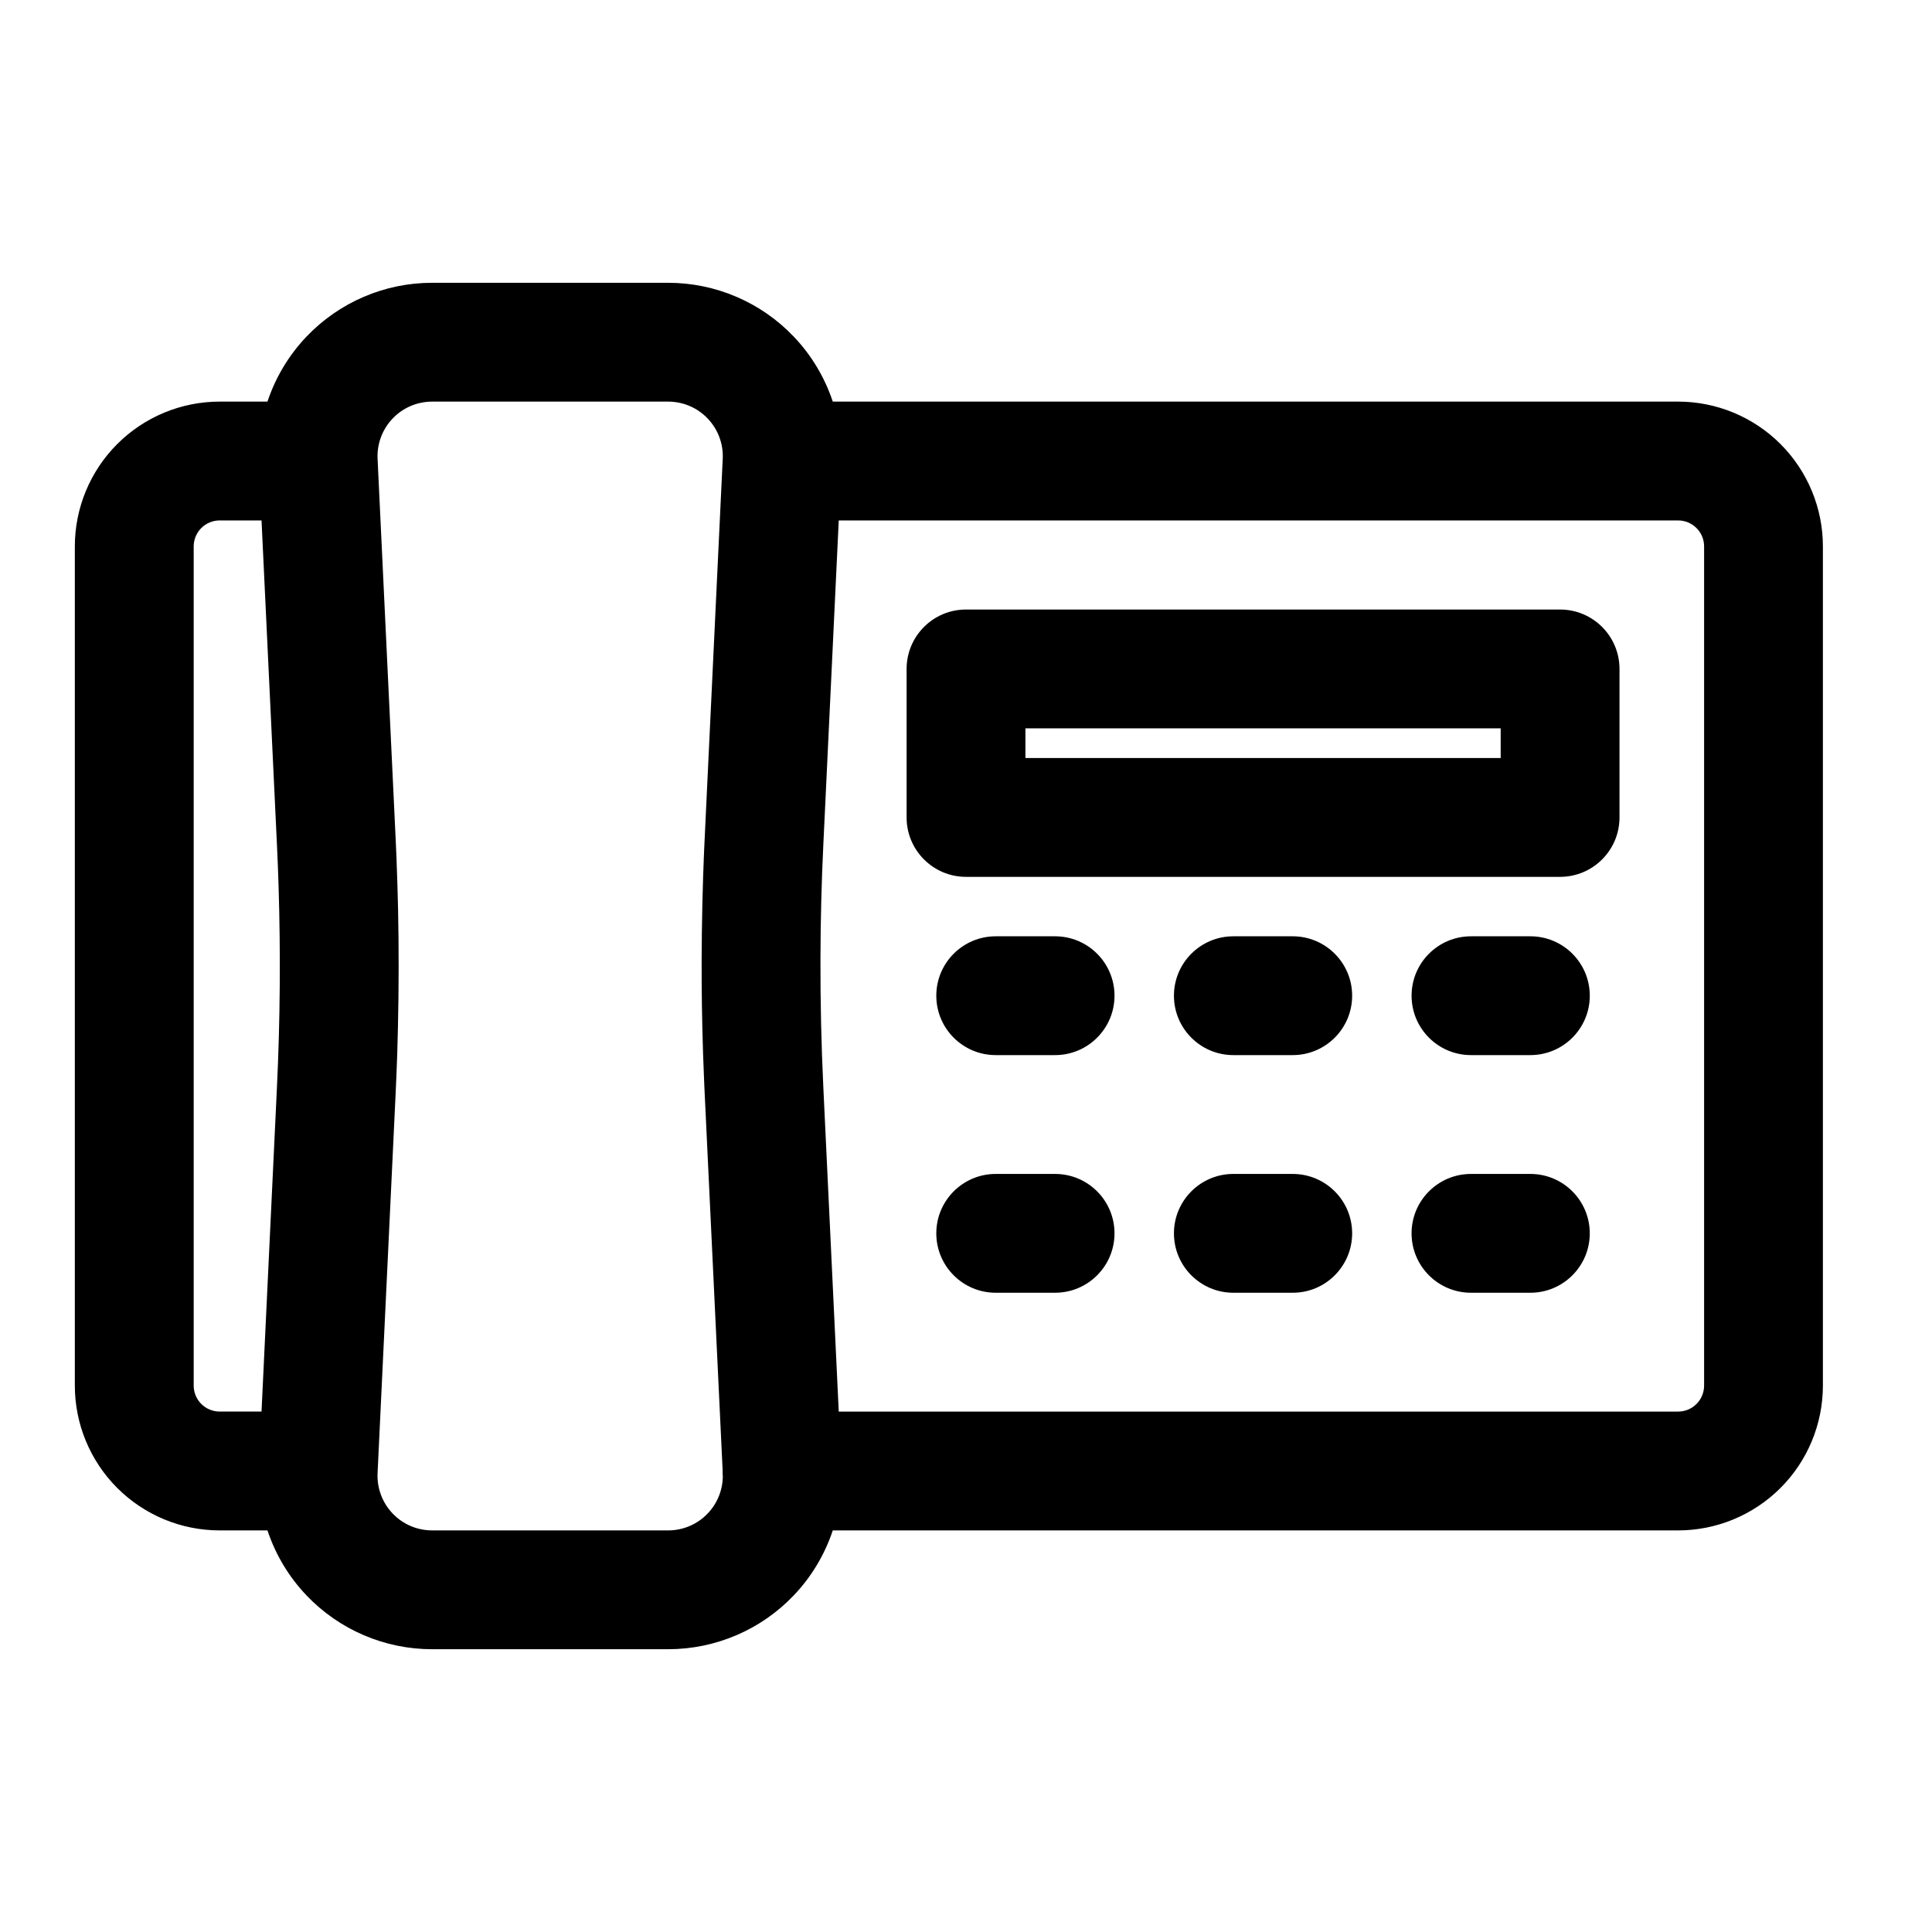 <?xml version="1.0" encoding="UTF-8"?>
<!-- Uploaded to: ICON Repo, www.svgrepo.com, Generator: ICON Repo Mixer Tools -->
<svg fill="#000000" width="800px" height="800px" version="1.1" viewBox="144 144 512 512" xmlns="http://www.w3.org/2000/svg">
 <path d="m214.88 250.43c2.125-6.375 5.621-12.281 10.359-17.238 8.676-9.102 20.703-14.25 33.266-14.25h62.566c12.562 0 24.594 5.148 33.266 14.25 4.738 4.961 8.234 10.863 10.359 17.238h224.02c10.172 0 19.934 4.047 27.129 11.242 7.195 7.195 11.242 16.957 11.242 27.129v222.4c0 10.172-4.047 19.934-11.242 27.129-7.195 7.195-16.957 11.242-27.129 11.242h-224.02c-2.125 6.375-5.621 12.281-10.359 17.238-8.676 9.102-20.703 14.25-33.266 14.25h-62.566c-12.562 0-24.594-5.148-33.266-14.25-4.738-4.961-8.234-10.863-10.359-17.238h-12.676c-10.172 0-19.934-4.047-27.129-11.242-7.195-7.195-11.242-16.957-11.242-27.129v-222.4c0-10.172 4.047-19.934 11.242-27.129 7.195-7.195 16.957-11.242 27.129-11.242zm120.65 15.16-4.785 100.62c-0.047 1.023-0.094 2.047-0.141 3.07-0.031 0.852-0.062 1.699-0.109 2.551l-0.016 0.707c-0.016 0.363-0.031 0.707-0.047 1.055l-0.031 1.023c-0.016 0.535-0.047 1.07-0.062 1.59-0.156 4.832-0.27 9.652-0.332 14.469l-0.016 0.867v0.82c-0.031 1.73-0.031 3.465-0.047 5.211-0.031 8.566 0.094 17.145 0.379 25.727 0.094 2.852 0.203 5.699 0.332 8.535l0.047 0.898 0.047 1.055 4.754 99.801c-0.016 0.582 0 1.133 0.047 1.684-0.031 3.637-1.465 7.148-4 9.809-2.723 2.867-6.504 4.488-10.469 4.488h-62.566c-3.969 0-7.746-1.621-10.469-4.488-2.738-2.867-4.172-6.723-3.984-10.676l4.785-100.62c0.172-3.637 0.316-7.273 0.441-10.91l0.016-0.707 0.016-0.645c0.062-1.793 0.109-3.574 0.141-5.367 0.234-10.438 0.25-20.859 0.031-31.285-0.094-4.109-0.219-8.219-0.379-12.328l-0.031-1.055c-0.078-1.762-0.156-3.512-0.234-5.273l-4.785-100.62c-0.188-3.953 1.242-7.809 3.984-10.676 2.723-2.867 6.504-4.488 10.469-4.488h62.566c3.969 0 7.746 1.621 10.469 4.488 2.738 2.867 4.172 6.723 3.984 10.676zm-0.031 268 0.031 0.82-0.031-0.82zm25.93-135.65c-0.031 11.445 0.219 22.906 0.77 34.352l4.078 85.789h222.45c1.812 0 3.574-0.723 4.863-2.016 1.289-1.289 2.016-3.039 2.016-4.863v-222.4c0-1.828-0.723-3.574-2.016-4.863-1.289-1.289-3.055-2.016-4.863-2.016h-222.45l-4.078 85.789c-0.488 10.078-0.738 20.152-0.77 30.23zm-148.12-116.02h-11.098c-1.828 0-3.574 0.723-4.863 2.016-1.289 1.289-2.016 3.039-2.016 4.863v222.4c0 1.828 0.723 3.574 2.016 4.863 1.289 1.289 3.039 2.016 4.863 2.016h11.098l4.078-85.789c0.852-17.789 0.992-35.613 0.441-53.402-0.109-3.731-0.27-7.445-0.441-11.18zm257.54 204.67h15.742c8.691 0 15.742-7.055 15.742-15.742 0-8.691-7.055-15.742-15.742-15.742h-15.742c-8.691 0-15.742 7.055-15.742 15.742 0 8.691 7.055 15.742 15.742 15.742zm-62.977 0h15.742c8.691 0 15.742-7.055 15.742-15.742 0-8.691-7.055-15.742-15.742-15.742h-15.742c-8.691 0-15.742 7.055-15.742 15.742 0 8.691 7.055 15.742 15.742 15.742zm125.95 0h15.742c8.691 0 15.742-7.055 15.742-15.742 0-8.691-7.055-15.742-15.742-15.742h-15.742c-8.691 0-15.742 7.055-15.742 15.742 0 8.691 7.055 15.742 15.742 15.742zm-125.95-62.977h15.742c8.691 0 15.742-7.055 15.742-15.742 0-8.691-7.055-15.742-15.742-15.742h-15.742c-8.691 0-15.742 7.055-15.742 15.742 0 8.691 7.055 15.742 15.742 15.742zm62.977 0h15.742c8.691 0 15.742-7.055 15.742-15.742 0-8.691-7.055-15.742-15.742-15.742h-15.742c-8.691 0-15.742 7.055-15.742 15.742 0 8.691 7.055 15.742 15.742 15.742zm62.977 0h15.742c8.691 0 15.742-7.055 15.742-15.742 0-8.691-7.055-15.742-15.742-15.742h-15.742c-8.691 0-15.742 7.055-15.742 15.742 0 8.691 7.055 15.742 15.742 15.742zm39.359-102.34c0-8.691-7.055-15.742-15.742-15.742h-157.44c-8.691 0-15.742 7.055-15.742 15.742v39.359c0 8.691 7.055 15.742 15.742 15.742h157.44c8.691 0 15.742-7.055 15.742-15.742zm-31.488 15.742v7.871h-125.95v-7.871zm-329.11-70.25c0 0.25 0.016 0.504 0.031 0.738z" fill-rule="evenodd"/>
</svg>